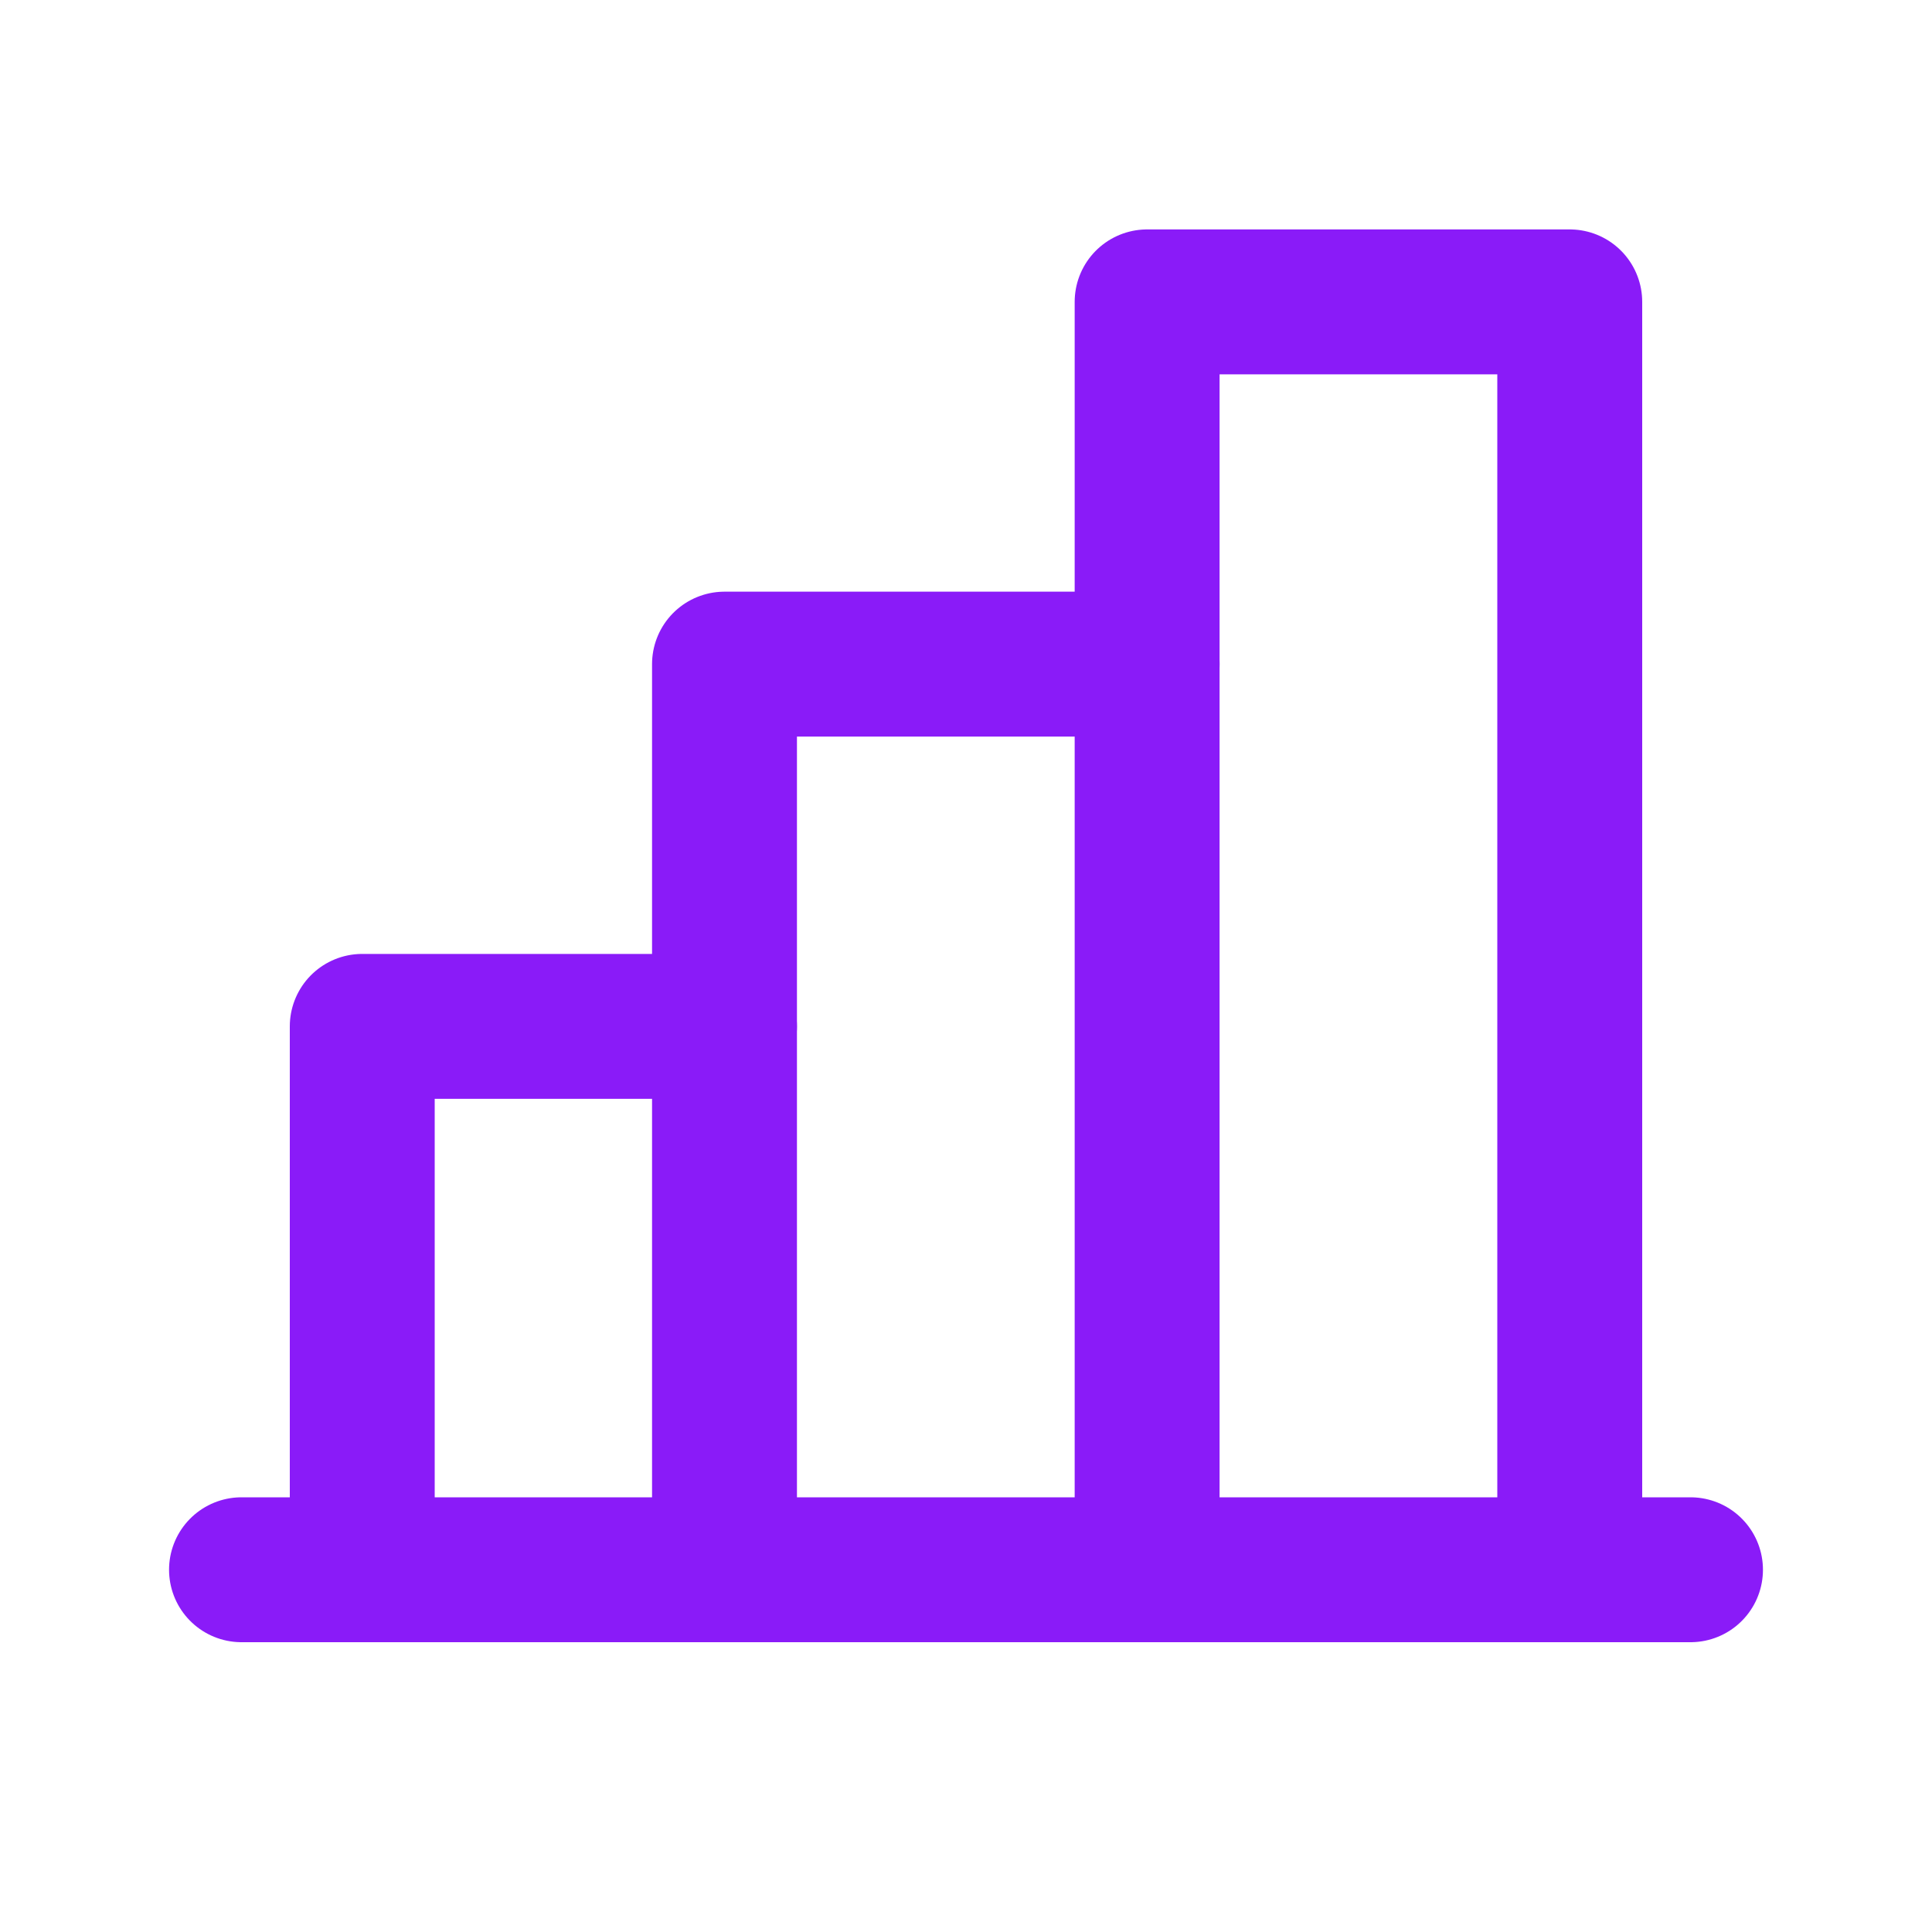<svg width="20" height="20" viewBox="0 0 20 20" fill="none" xmlns="http://www.w3.org/2000/svg">
<g clip-path="url(#clip0_58_16125)">
<path d="M3.75 16.25V10.625H7.5" stroke="#8A1BF8" stroke-width="1.5" stroke-linecap="round" stroke-linejoin="round"/>
<path d="M17.5 16.25H2.5" stroke="#8A1BF8" stroke-width="1.5" stroke-linecap="round" stroke-linejoin="round"/>
<path d="M7.5 16.25V6.875H11.875" stroke="#8A1BF8" stroke-width="1.5" stroke-linecap="round" stroke-linejoin="round"/>
<path d="M11.875 16.25V3.125H16.25V16.25" stroke="#8A1BF8" stroke-width="1.5" stroke-linecap="round" stroke-linejoin="round"/>
</g>
<defs>
<clipPath id="clip0_58_16125">
<rect width="20" height="20" fill="white"/>
</clipPath>
</defs>
</svg>

